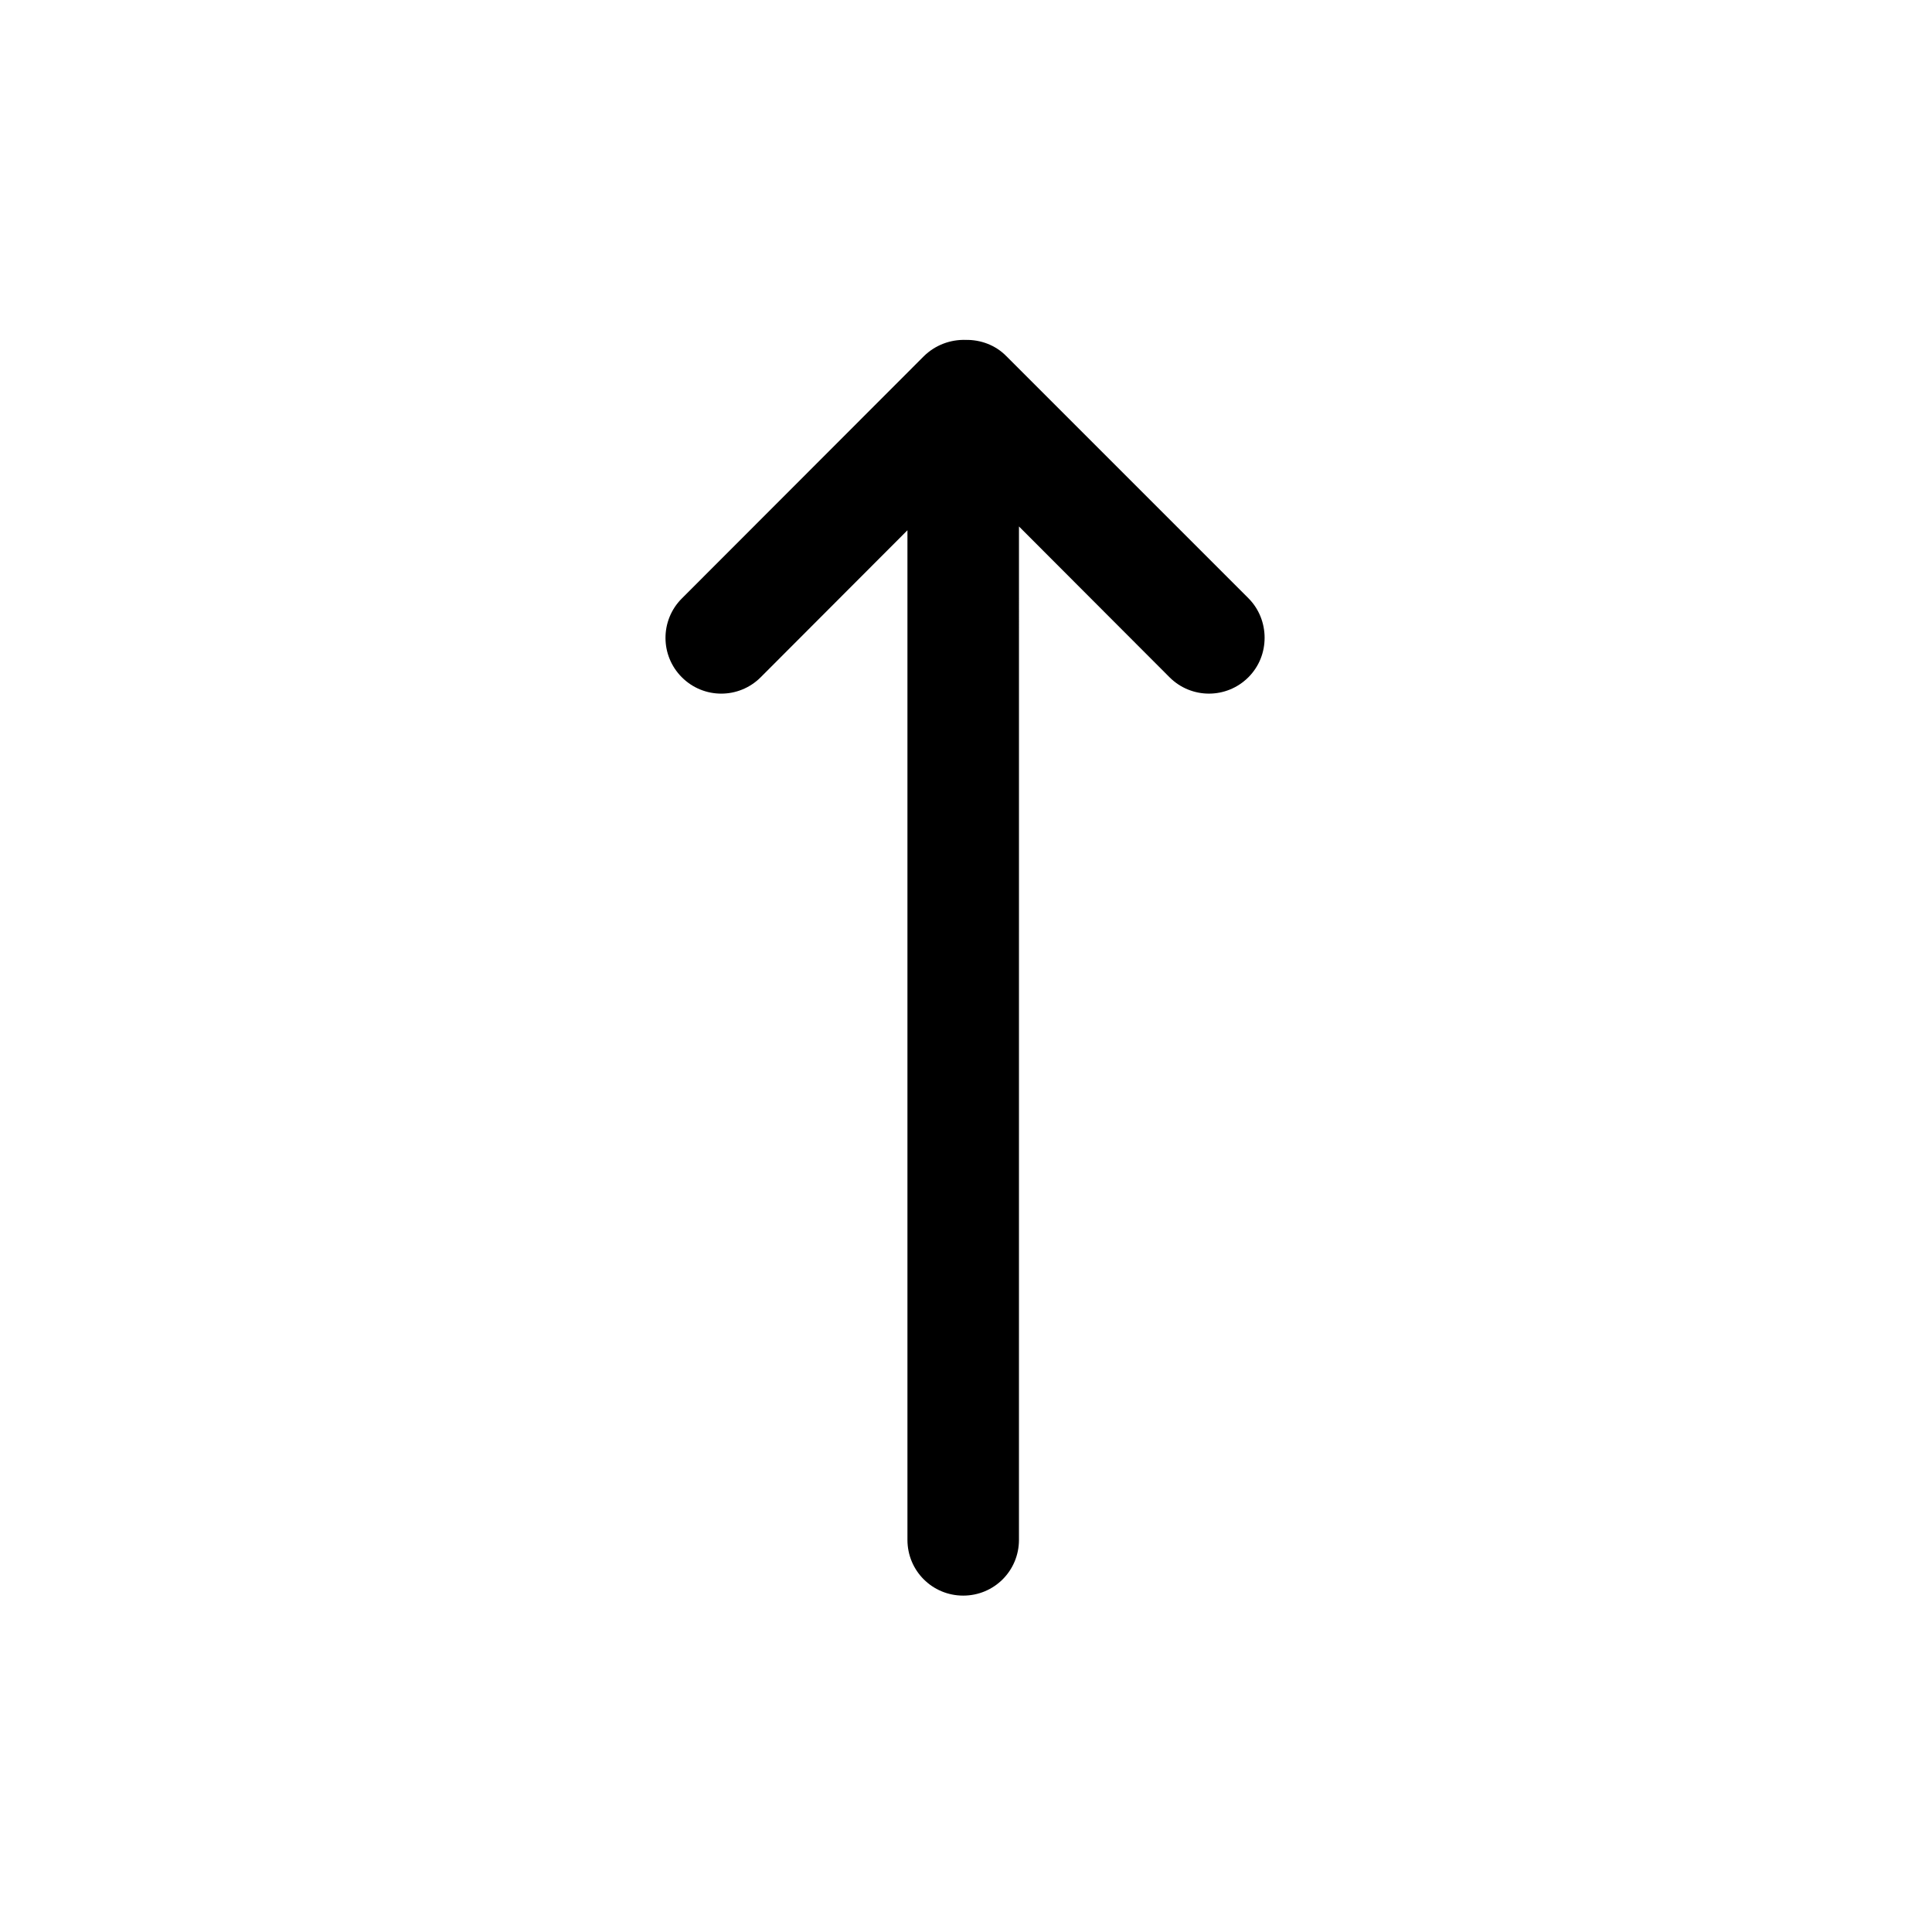 <?xml version="1.0" encoding="UTF-8"?>
<!-- The Best Svg Icon site in the world: iconSvg.co, Visit us! https://iconsvg.co -->
<svg fill="#000000" width="800px" height="800px" version="1.1" viewBox="144 144 512 512" xmlns="http://www.w3.org/2000/svg">
 <path d="m399.93 234.08c-4.031-0.133-8.062 1.344-11.082 4.301l-64.152 64.215c-5.777 5.777-5.777 15.113 0 20.891 5.777 5.777 15.113 5.777 20.891 0l38.895-38.961v267.55c0 8.195 6.582 14.777 14.777 14.777 8.195 0 14.777-6.582 14.777-14.777l0.004-268.56 39.902 39.969c5.777 5.777 15.113 5.777 20.891 0 2.887-2.887 4.301-6.648 4.301-10.48 0-3.762-1.41-7.59-4.301-10.48l-64.152-64.152c-2.891-2.953-6.852-4.363-10.75-4.297z"/>
</svg>